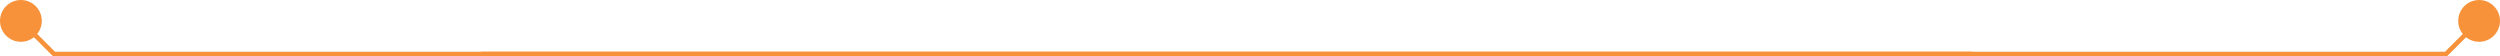 <svg id="Layer_1" data-name="Layer 1" xmlns="http://www.w3.org/2000/svg" viewBox="0 0 480.95 10.84">
  <defs>
    <style>
      .cls-1 {
        fill: #f7923a;
      }
    </style>
  </defs>
  <title>orange-header-underline</title>
  <circle class="cls-1" cx="4.02" cy="4.02" r="4.02"/>
  <polygon class="cls-1" points="379.49 10.84 10.21 10.84 3.71 4.34 4.34 3.71 10.58 9.95 379.49 9.95 379.49 10.84"/>
  <circle class="cls-1" cx="476.93" cy="4.02" r="4.02"/>
  <polygon class="cls-1" points="470.75 10.84 92.53 10.84 92.53 9.95 470.38 9.95 476.61 3.71 477.25 4.34 470.75 10.84"/>
</svg>
